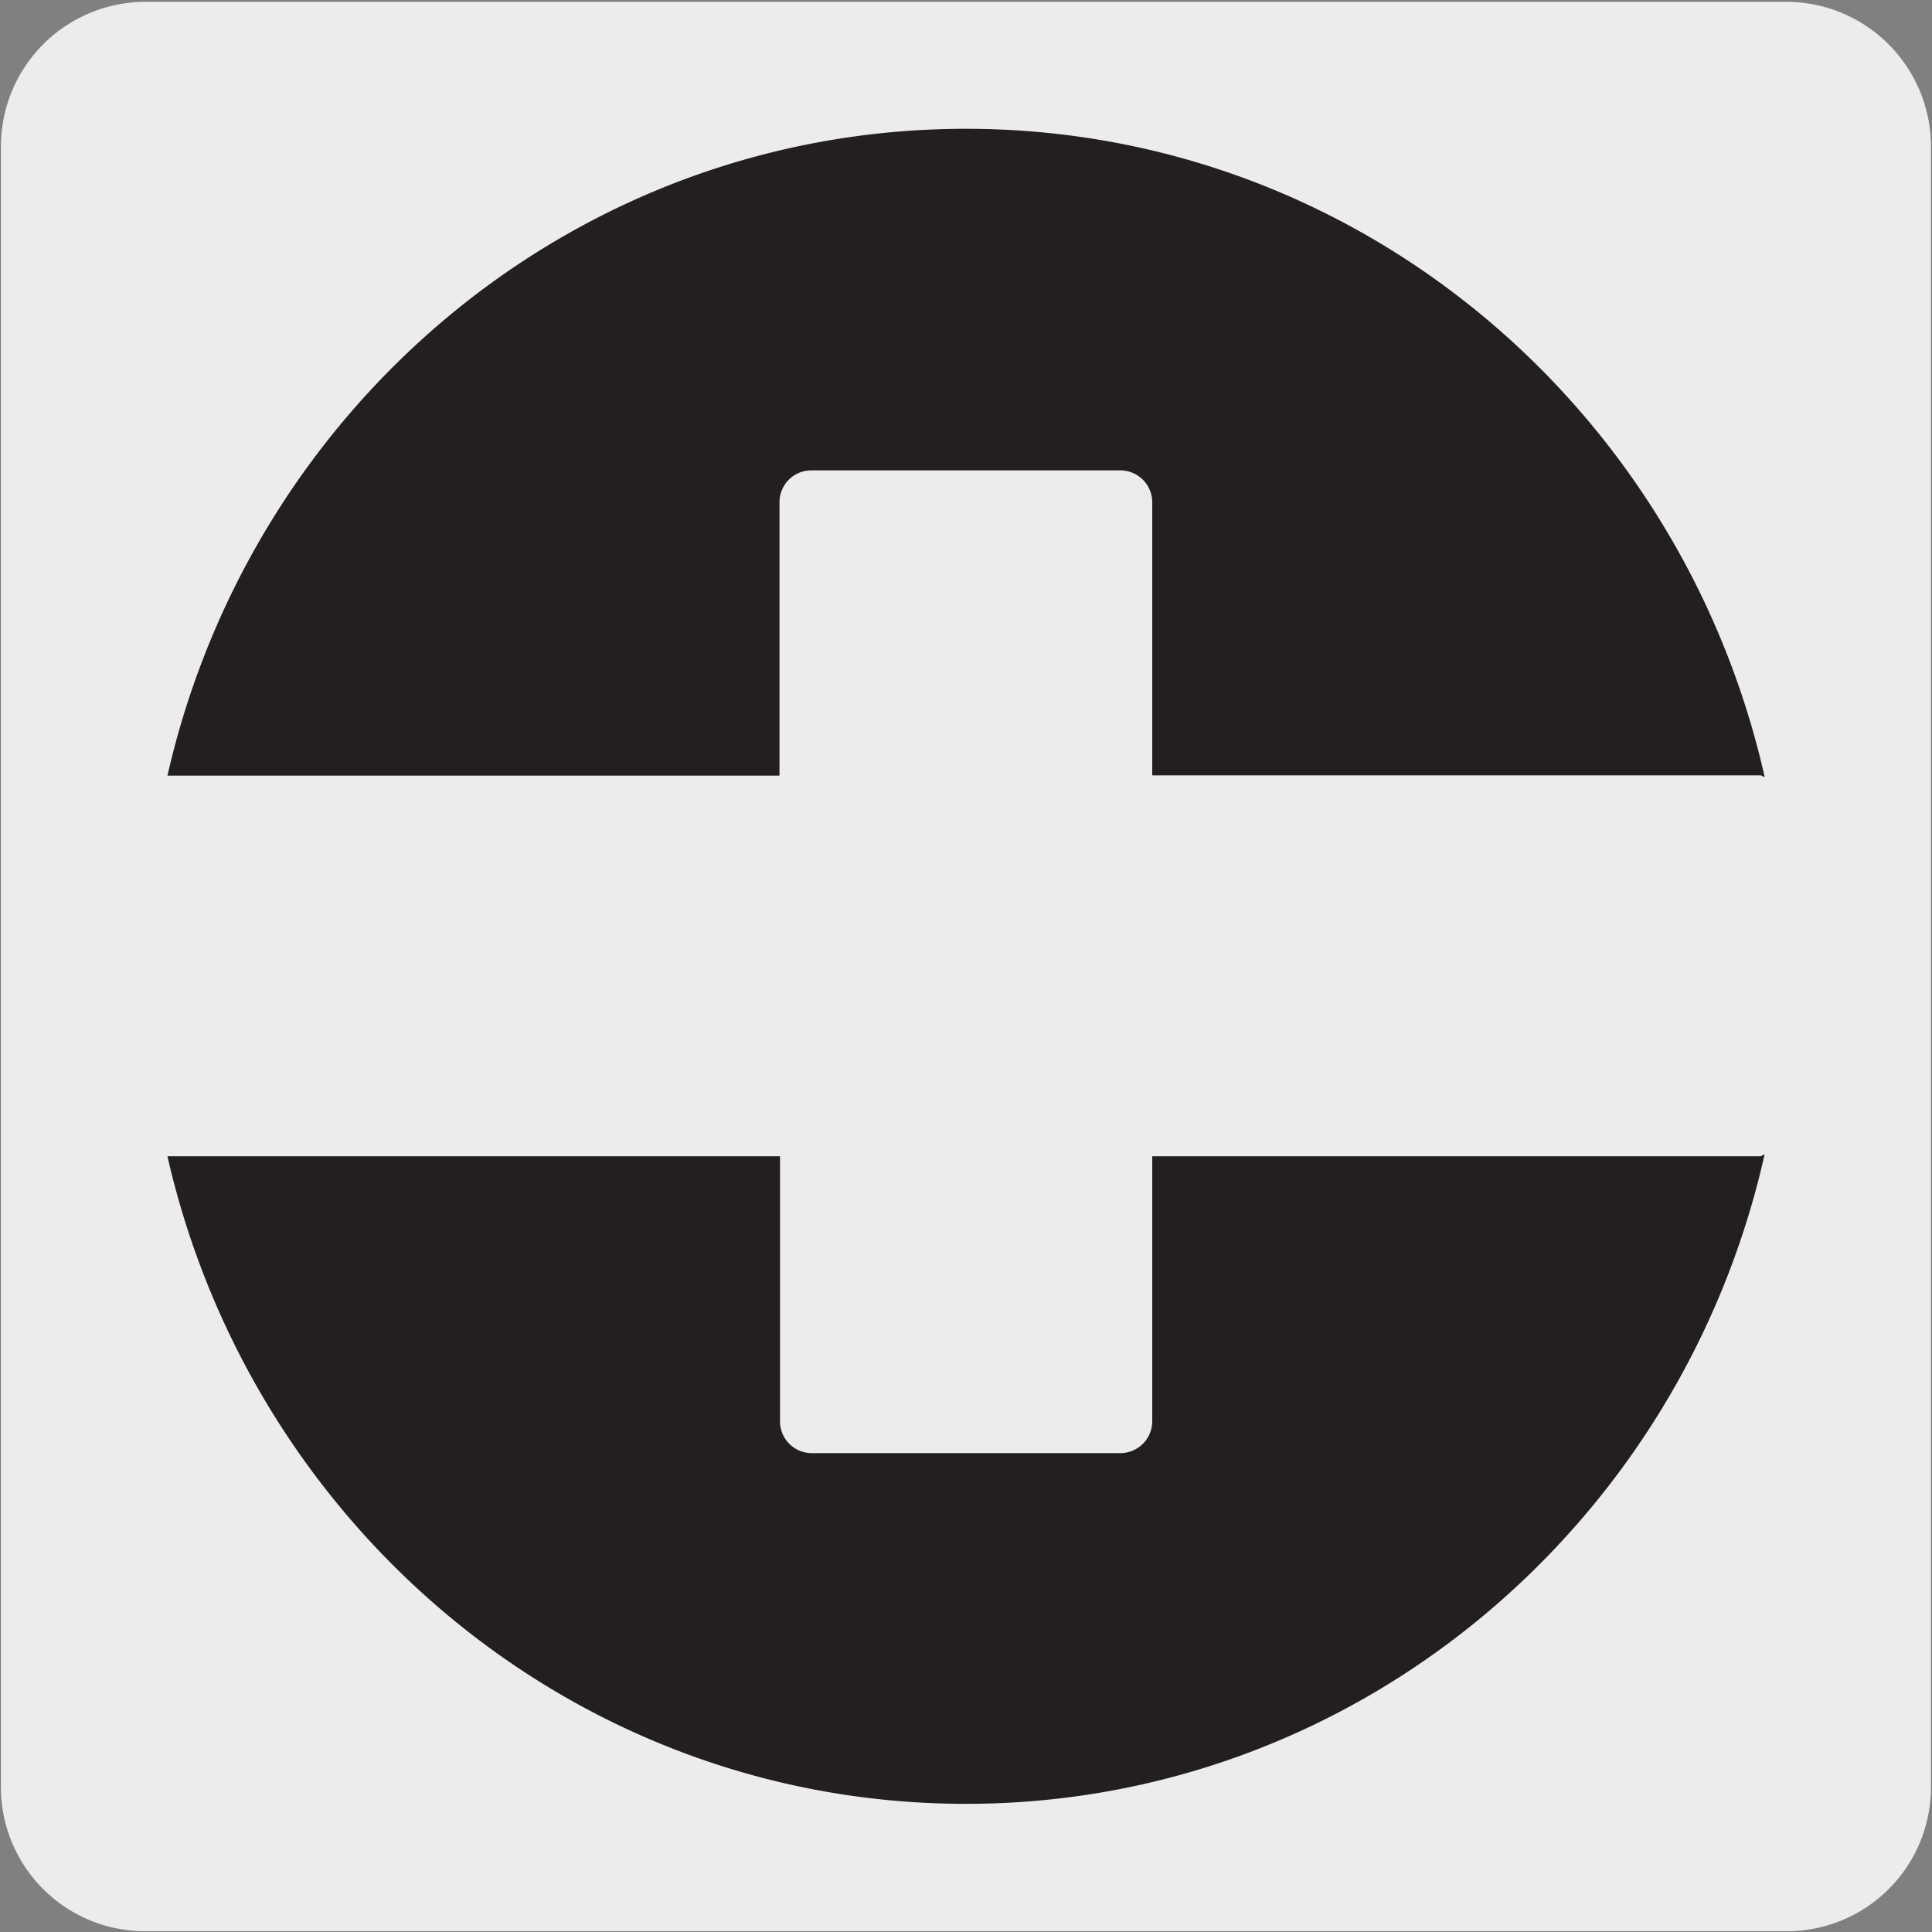 <svg viewBox="0 0 150 150" xmlns="http://www.w3.org/2000/svg"><rect x="0" y="0" width="150" height="150" fill="#808080" stroke="none"/><path d="m11.32.14h127.32a11.25 11.25 0 0 1 11.28 11.21v127.4a11.19 11.19 0 0 1 -11.2 11.19h-127.45a11.19 11.19 0 0 1 -11.2-11.19v-127.37a11.24 11.24 0 0 1 11.25-11.24z" fill="#edecec"/><path d="m60.52 39a2.47 2.47 0 0 1 2.48-2.48h24a2.48 2.48 0 0 1 2.46 2.48v21.2h47.23c.11 0 .19.12.32.13-6.5-28.84-31.77-50.33-62.01-50.33s-55.44 21.42-62 50.22h47.52zm28.94 50.77v20.55a2.48 2.48 0 0 1 -2.44 2.5h-24.02a2.47 2.47 0 0 1 -2.44-2.5v-20.55h-47.56c6.56 28.81 31.8 50.28 62 50.28s55.52-21.54 62-50.41c-.13 0-.21.13-.32.13z" fill="#231f20"/></svg>